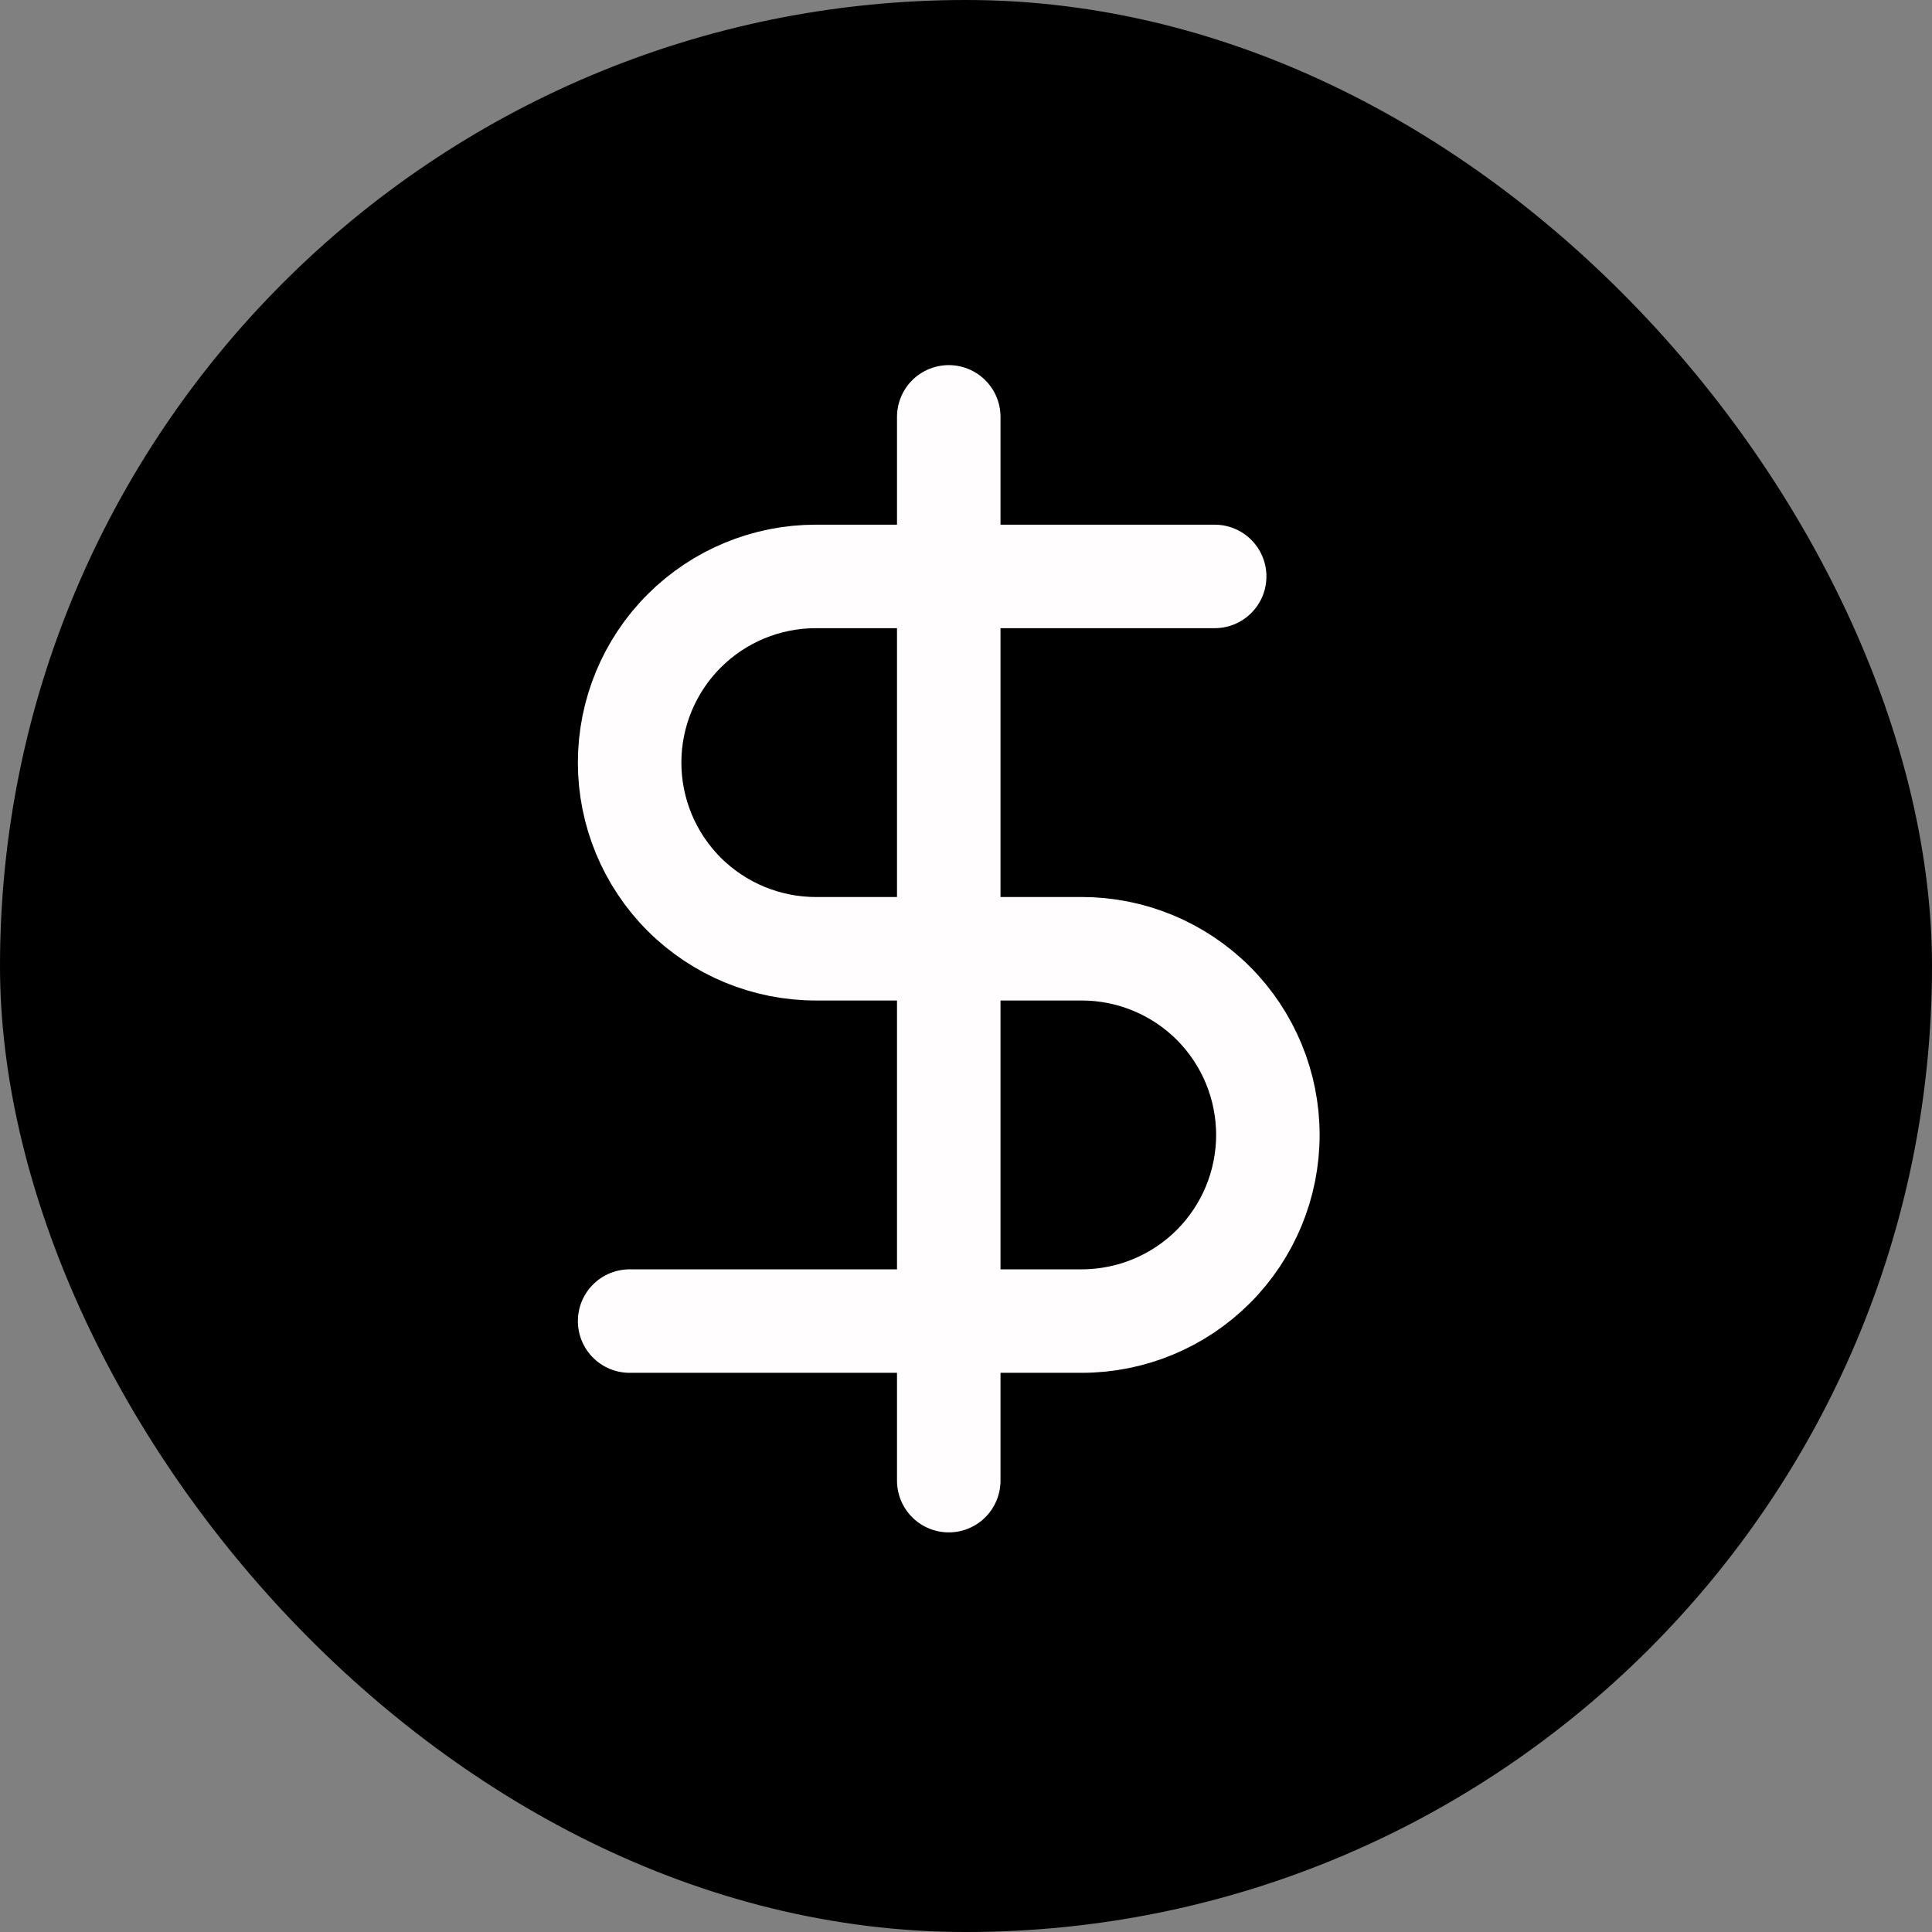 <svg width="56" height="56" viewBox="0 0 56 56" fill="none" xmlns="http://www.w3.org/2000/svg">
<rect x="0" y="0" width="56" height="56" fill="#808080" stroke="none"/>
<rect width="56" height="56" rx="28" fill="black"/>
<path d="M27.5 12.083V42.917" stroke="#FFFDFD" stroke-width="3" stroke-linecap="round" stroke-linejoin="round"/>
<path d="M35.208 16.708H23.646C22.215 16.708 20.842 17.277 19.83 18.289C18.819 19.301 18.25 20.673 18.25 22.104C18.25 23.535 18.819 24.908 19.83 25.92C20.842 26.931 22.215 27.5 23.646 27.5H31.354C32.785 27.5 34.158 28.069 35.17 29.08C36.181 30.092 36.75 31.465 36.75 32.896C36.75 34.327 36.181 35.699 35.17 36.711C34.158 37.723 32.785 38.292 31.354 38.292H18.25" stroke="#FFFDFD" stroke-width="3" stroke-linecap="round" stroke-linejoin="round"/>
</svg>
